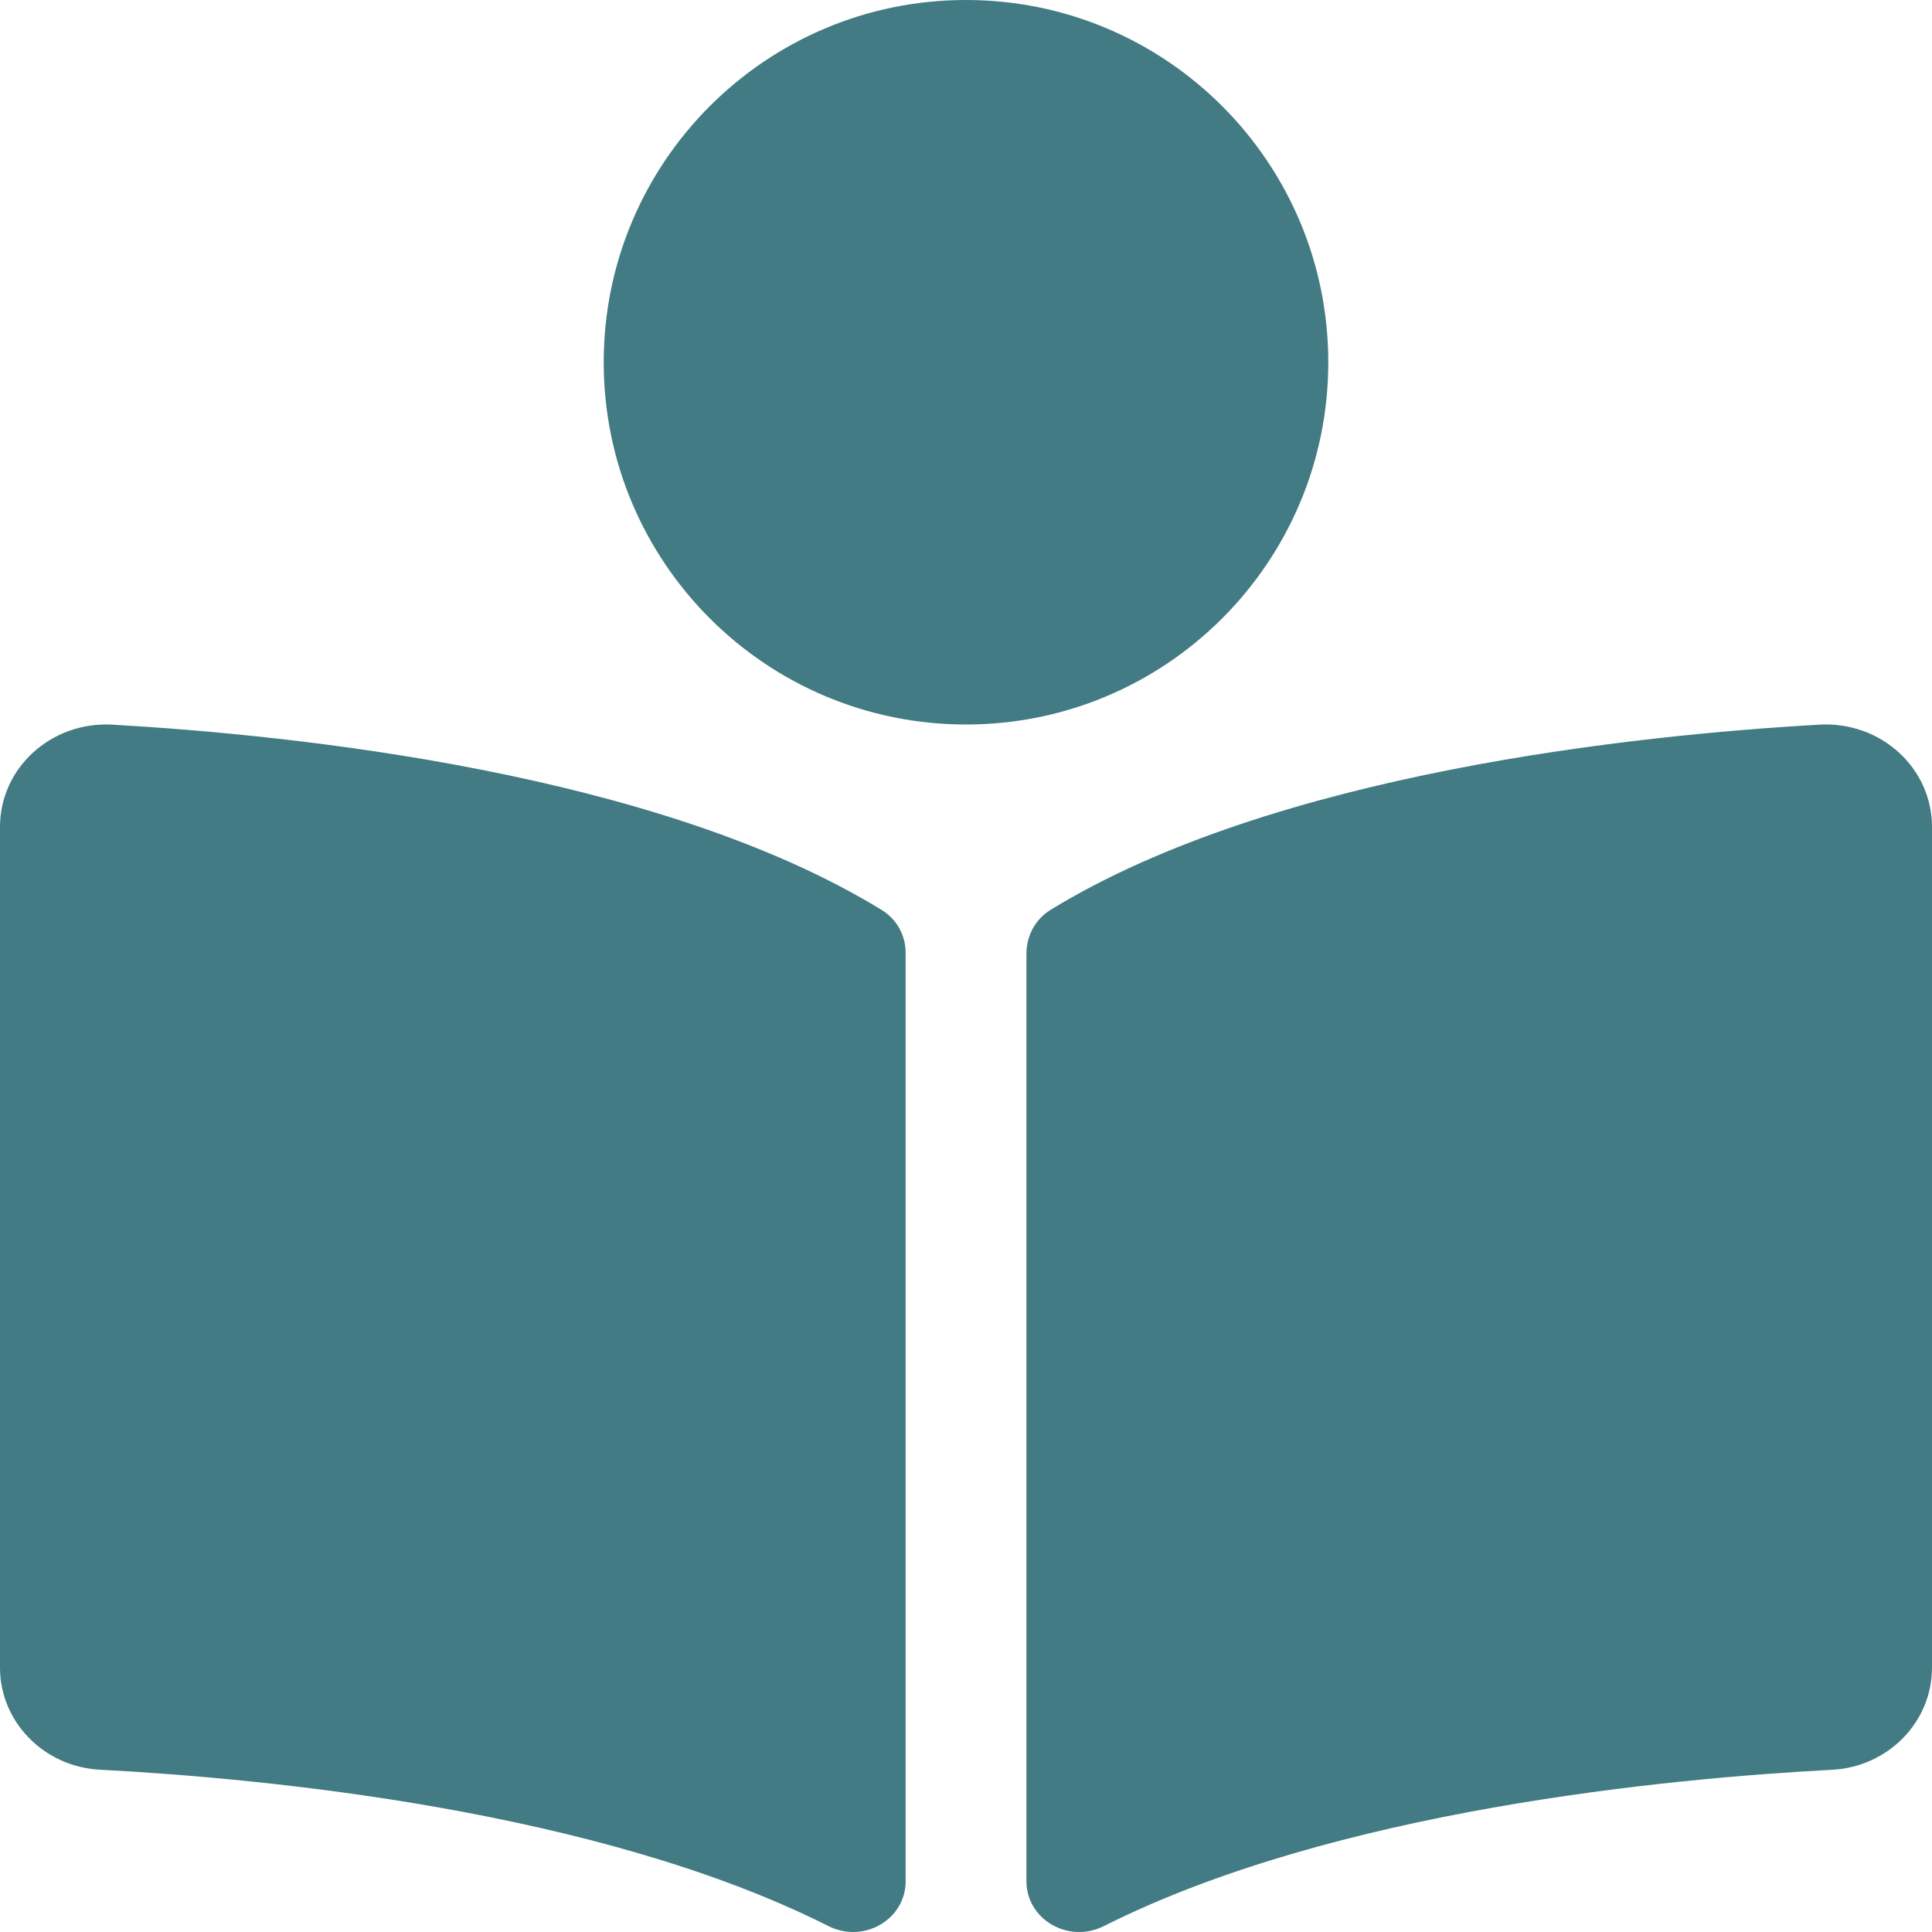 <svg width="25" height="25" viewBox="0 0 25 25" fill="none" xmlns="http://www.w3.org/2000/svg">
<g clip-path="url(#clip0_103_1014)">
<path d="M17.188 4.688C17.188 2.099 15.089 0 12.5 0C9.911 0 7.812 2.099 7.812 4.688C7.812 7.276 9.911 9.375 12.5 9.375C15.089 9.375 17.188 7.276 17.188 4.688ZM11.406 11.773C8.509 9.999 3.816 9.512 1.455 9.377C0.662 9.333 0 9.937 0 10.7V21.579C0 22.279 0.566 22.862 1.293 22.9C3.425 23.012 7.738 23.421 10.719 24.923C11.177 25.153 11.719 24.839 11.719 24.343V12.332C11.719 12.104 11.606 11.895 11.406 11.773ZM23.545 9.377C21.184 9.511 16.491 9.999 13.595 11.773C13.395 11.895 13.282 12.112 13.282 12.34V24.342C13.282 24.839 13.826 25.154 14.285 24.923C17.265 23.423 21.576 23.013 23.707 22.901C24.435 22.863 25 22.28 25 21.58V10.7C25 9.937 24.338 9.333 23.545 9.377Z" fill="#427B83"/>
</g>
<defs>
<clipPath id="clip0_103_1014">
<rect width="25" height="25" fill="white"/>
</clipPath>
</defs>
</svg>
